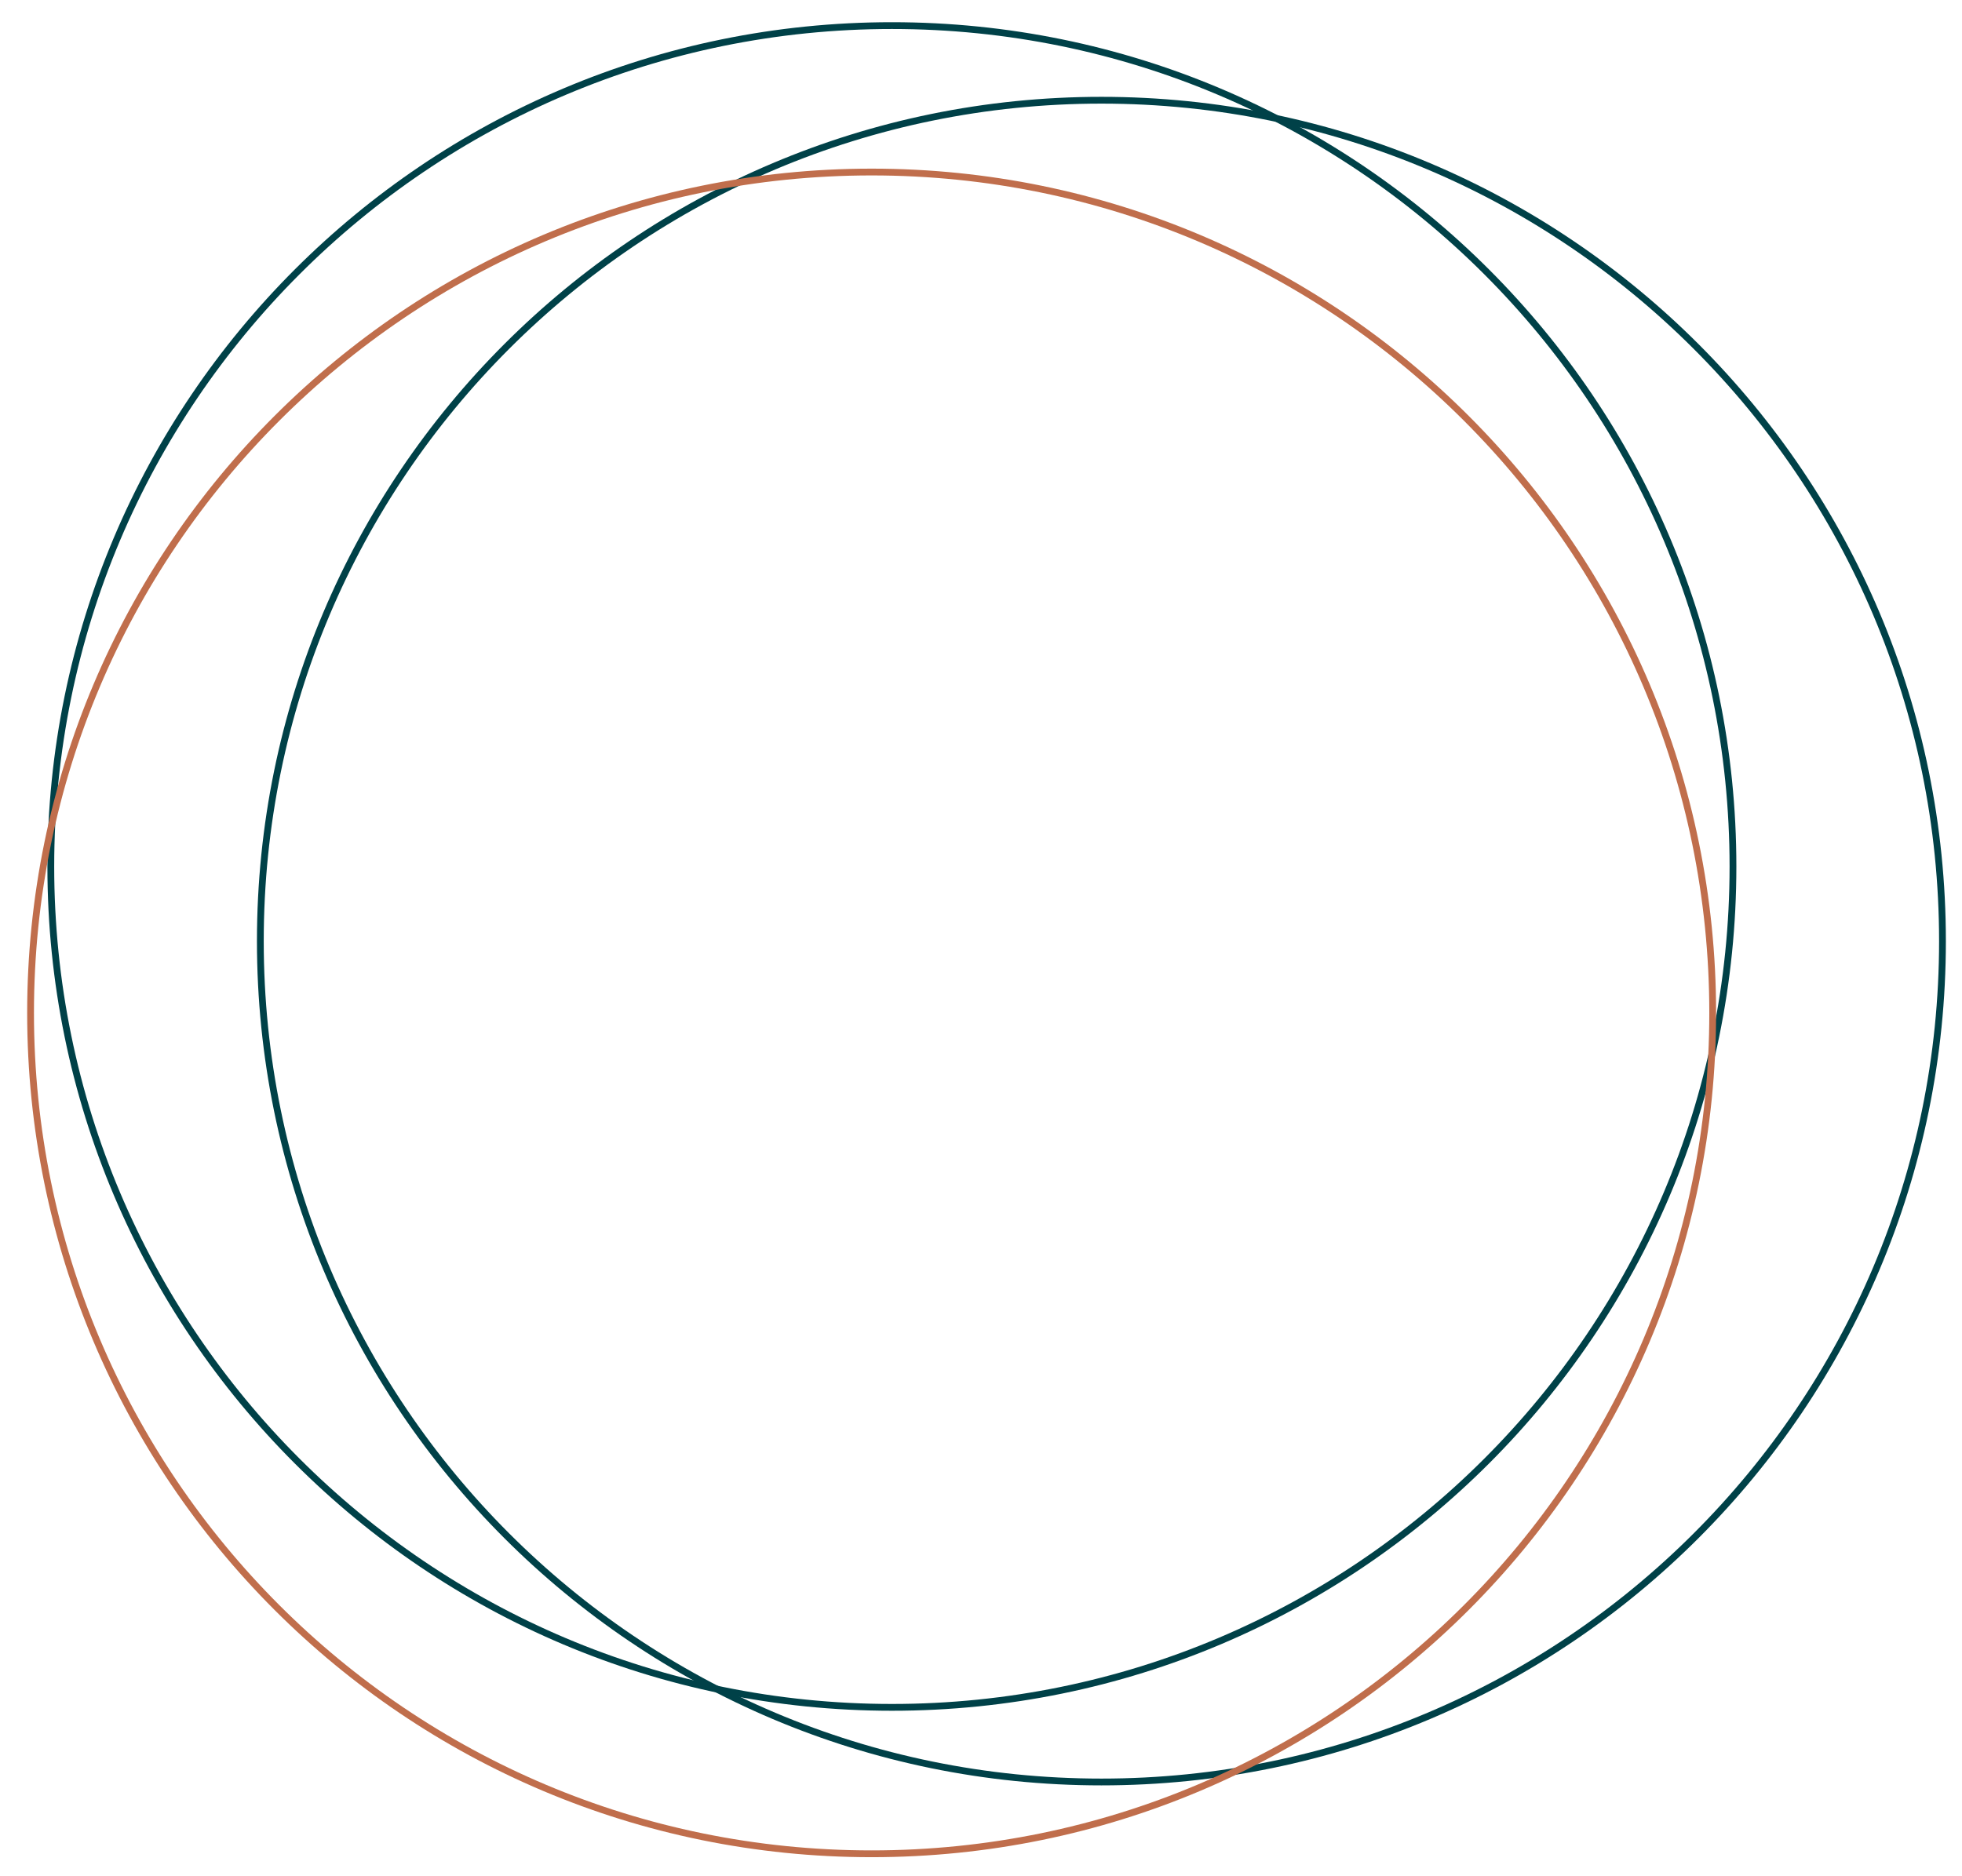 <?xml version="1.0" encoding="UTF-8"?>
<svg id="All_circles" xmlns="http://www.w3.org/2000/svg" version="1.1" viewBox="0 0 577.73 552.59">
  <!-- Generator: Adobe Illustrator 29.7.1, SVG Export Plug-In . SVG Version: 2.1.1 Build 8)  -->
  <defs>
    <style>
      .st0 {
        stroke: #c06e4c;
      }

      .st0, .st1 {
        fill: none;
        stroke-width: 2px;
      }

      .st1 {
        stroke: #004148;
      }
    </style>
  </defs>
  <g id="Circle_3">
    <path class="st1" d="M76.66,277.19c0-136.78,110.88-247.67,247.66-247.67s247.66,110.88,247.66,247.67-110.88,247.66-247.66,247.66-247.66-110.88-247.66-247.66Z"/>
  </g>
  <g id="Circle_2">
    <path class="st1" d="M14.96,255.2C14.96,118.42,125.84,7.54,262.63,7.54s247.66,110.88,247.66,247.67-110.88,247.66-247.66,247.66S14.96,391.98,14.96,255.2Z"/>
  </g>
  <g id="Circle_1">
    <path class="st0" d="M9,298.34c0-136.78,110.88-247.67,247.66-247.67s247.66,110.88,247.66,247.67-110.88,247.66-247.66,247.66S9,435.12,9,298.34Z"/>
  </g>
</svg>